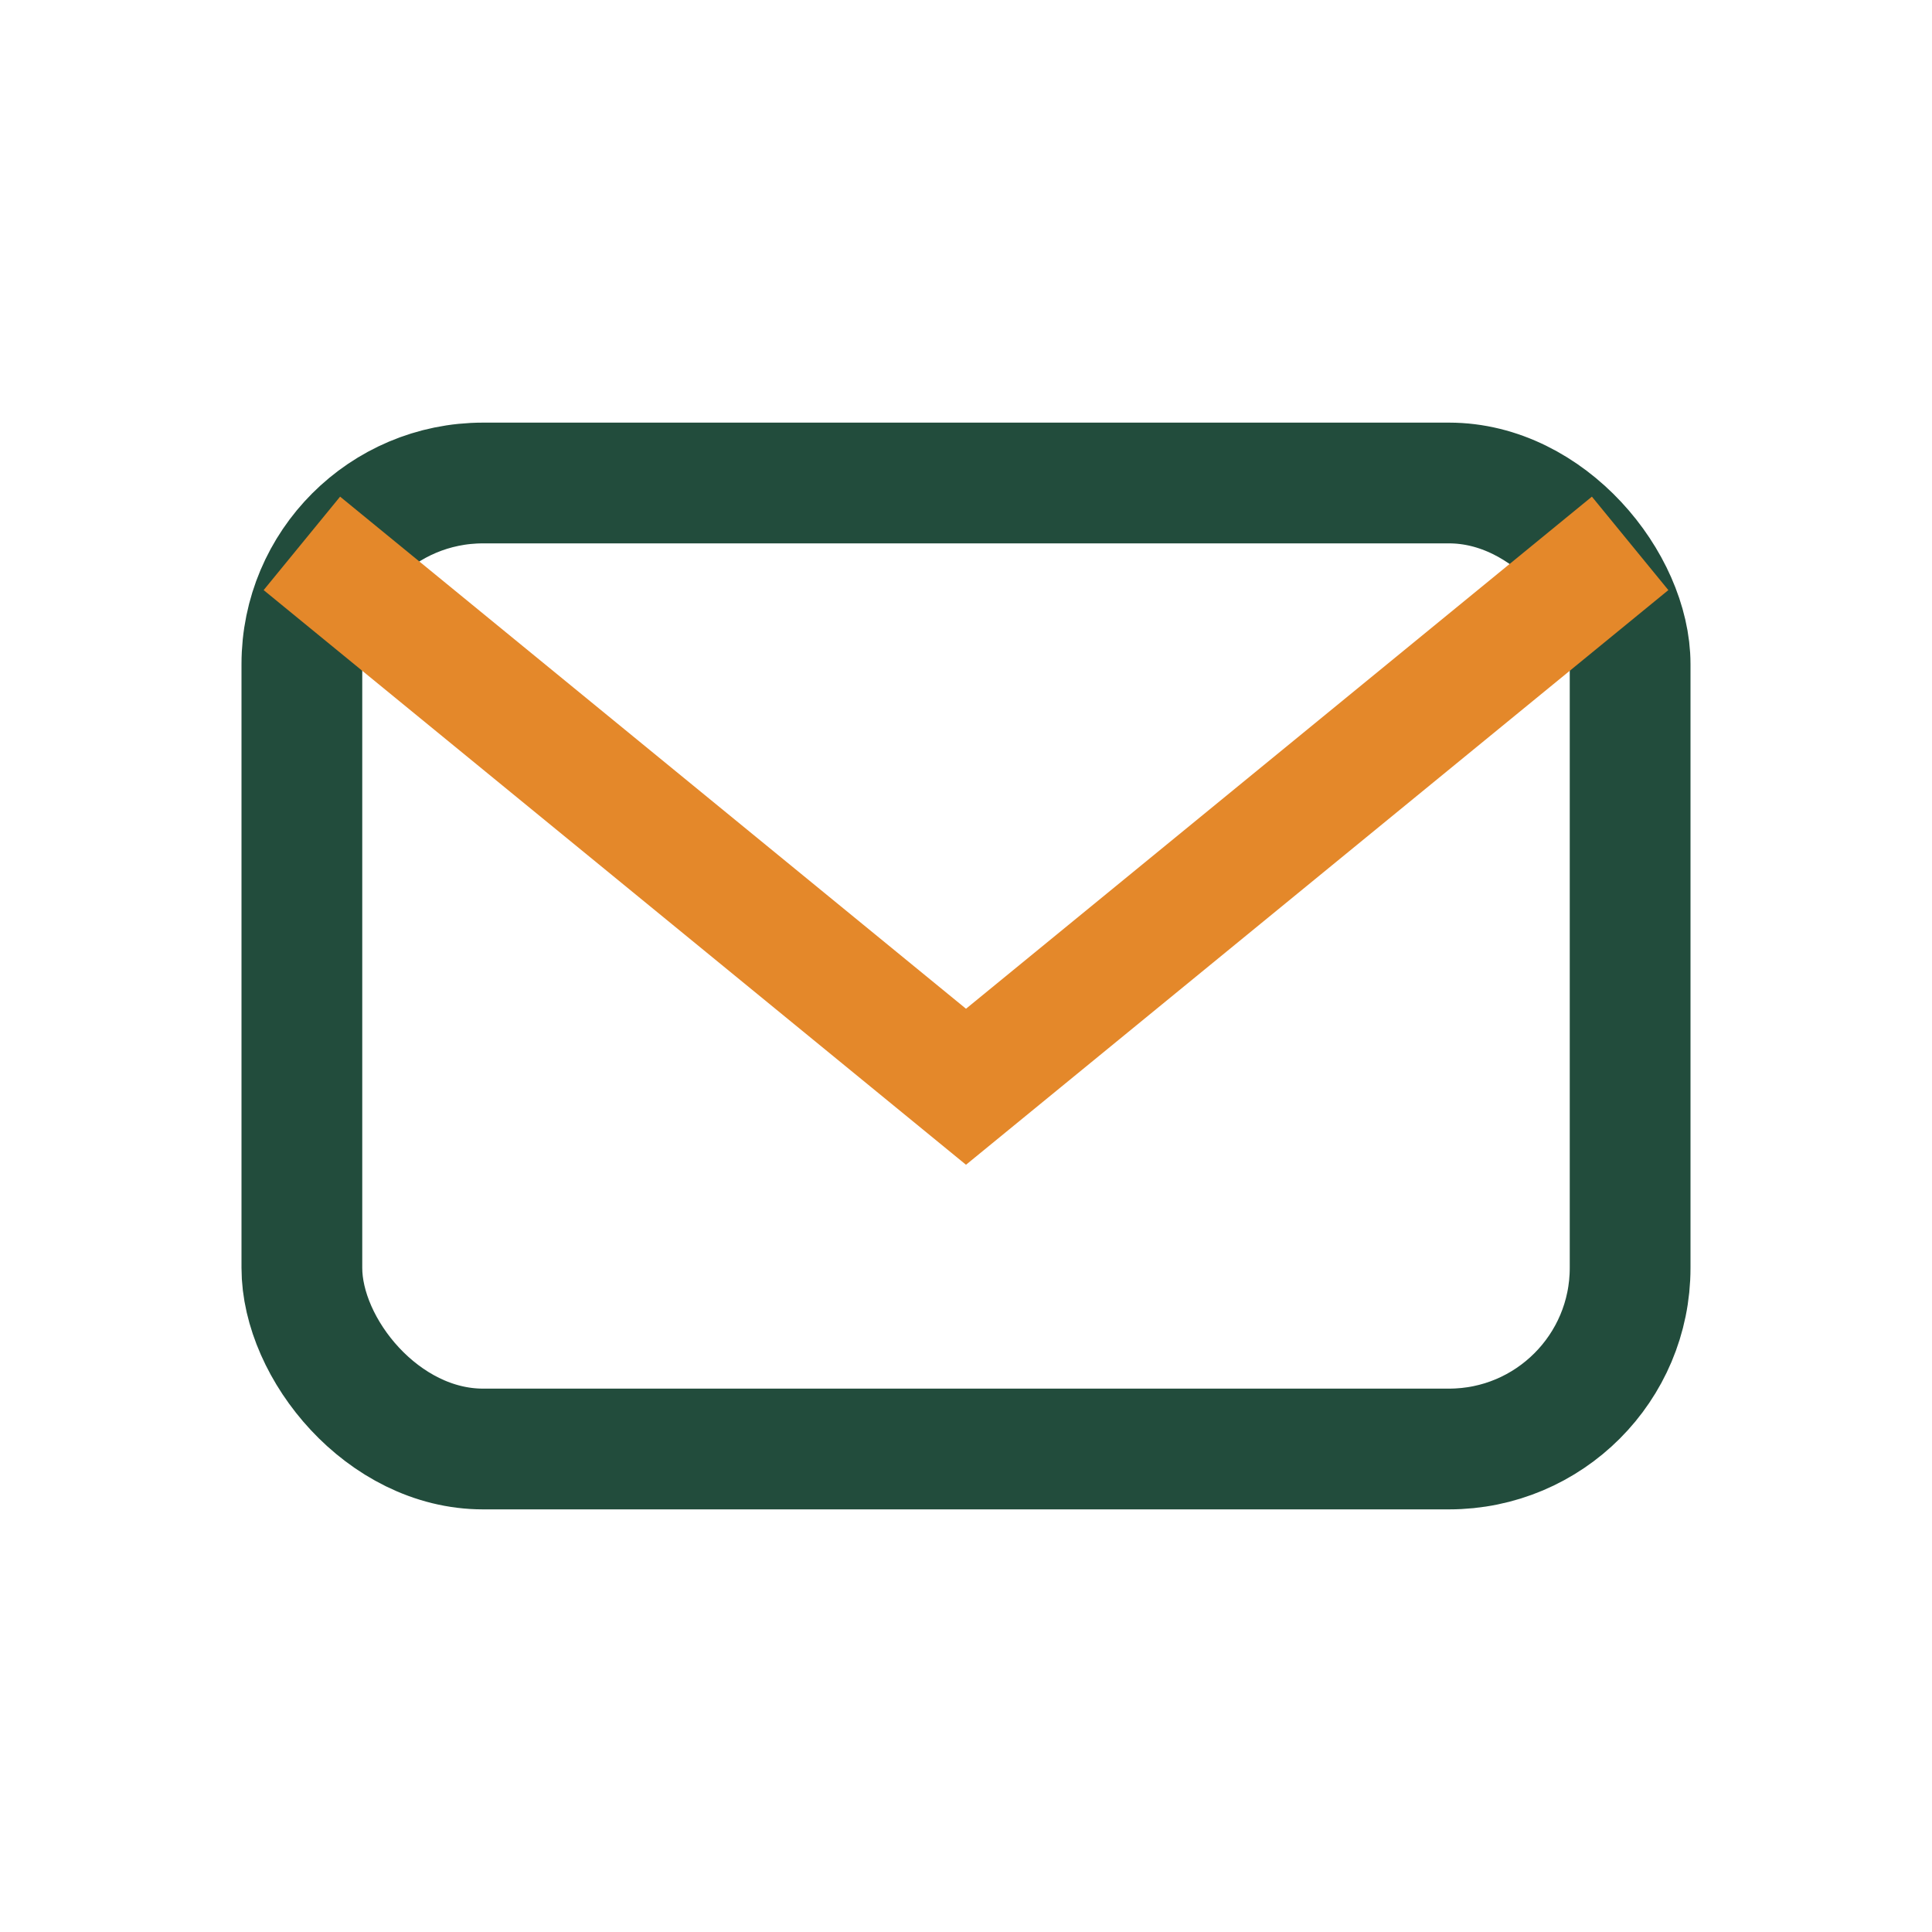 <?xml version="1.0" encoding="UTF-8"?>
<svg xmlns="http://www.w3.org/2000/svg" width="32" height="32" viewBox="0 0 32 32"><rect x="5" y="8" width="22" height="16" rx="3" fill="none" stroke="#224C3C" stroke-width="2"/><path d="M5 9l11 9 11-9" fill="none" stroke="#E4882A" stroke-width="2"/></svg>